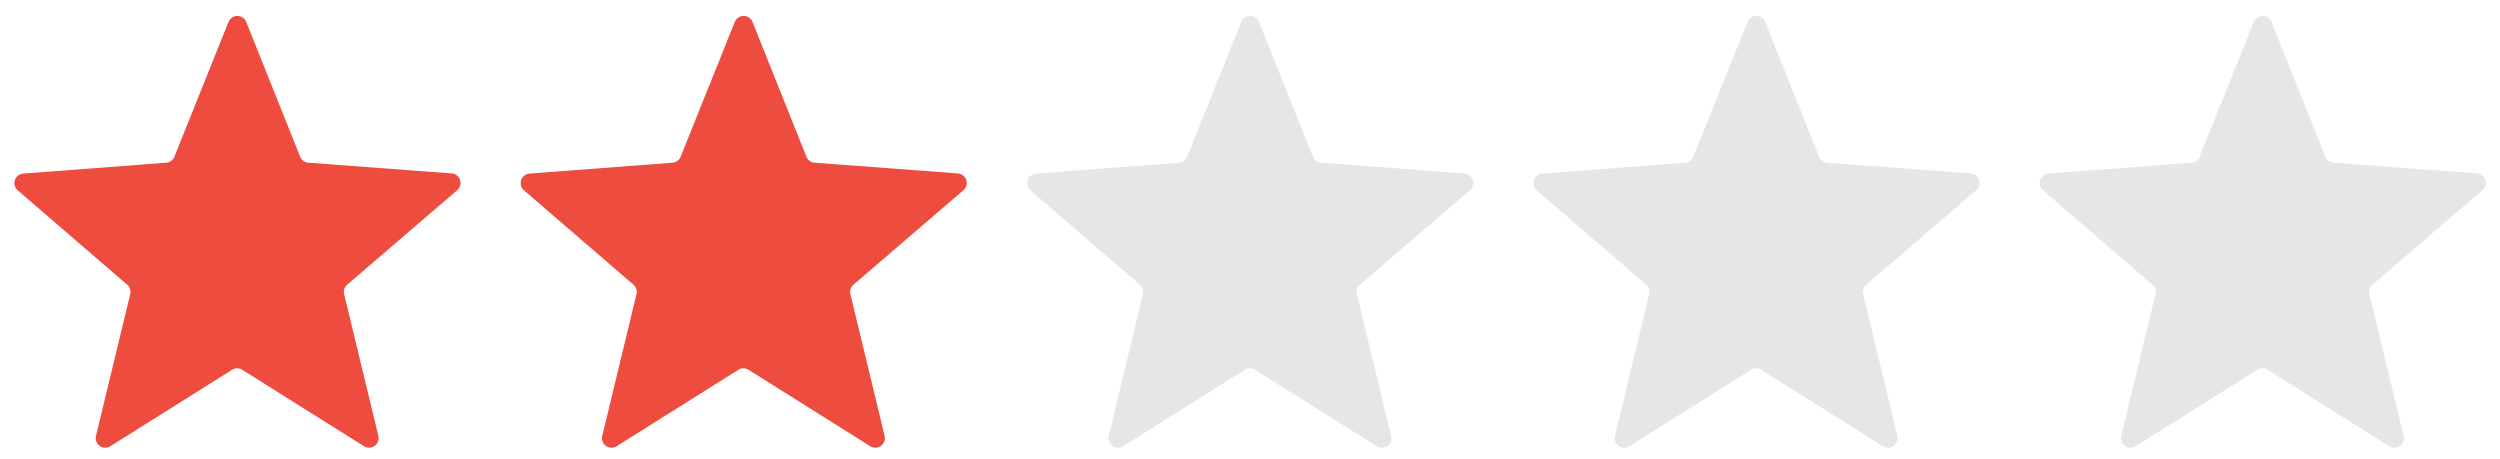 <svg xmlns="http://www.w3.org/2000/svg" width="130.76" height="24"><defs><style>.prefix__cls-1{fill:#ef4c40}.prefix__cls-2{fill:#e6e6e6}</style></defs><g id="prefix__グループ_808" data-name="グループ 808" transform="translate(-562 -2066)"><g id="prefix__グループ_410" data-name="グループ 410" transform="translate(562 2066)"><path id="prefix__多角形_1" d="M11.95 1.15a.5.5 0 01.93 0L15.7 8.2a.5.5 0 00.43.31l7.48.56a.5.5 0 01.3.88l-5.75 4.94a.5.5 0 00-.16.5l1.79 7.41a.5.5 0 01-.75.54l-6.37-4a.5.5 0 00-.53 0l-6.37 4a.5.5 0 01-.75-.54l1.79-7.41a.5.5 0 00-.16-.5L.92 9.95a.5.5 0 01.28-.87l7.49-.57a.5.5 0 00.43-.31z" class="prefix__cls-1" data-name="多角形 1"/><path id="prefix__多角形_6" d="M11.95 1.15a.5.5 0 01.93 0L15.7 8.2a.5.5 0 00.43.31l7.48.56a.5.5 0 01.3.88l-5.75 4.94a.5.5 0 00-.16.5l1.79 7.41a.5.5 0 01-.75.54l-6.37-4a.5.5 0 00-.53 0l-6.37 4a.5.5 0 01-.75-.54l1.79-7.41a.5.5 0 00-.16-.5L.92 9.95a.5.5 0 01.28-.87l7.49-.57a.5.5 0 00.43-.31z" class="prefix__cls-1" data-name="多角形 6" transform="translate(26.48)"/><path id="prefix__パス_1381" d="M11.95 1.15a.5.5 0 01.93 0L15.7 8.2a.5.5 0 00.43.31l7.48.56a.5.5 0 01.3.88l-5.75 4.94a.5.5 0 00-.16.5l1.79 7.41a.5.5 0 01-.75.54l-6.37-4a.5.5 0 00-.53 0l-6.37 4a.5.5 0 01-.75-.54l1.79-7.41a.5.5 0 00-.16-.5L.92 9.95a.5.5 0 01.28-.87l7.49-.57a.5.5 0 00.43-.31z" class="prefix__cls-2" data-name="パス 1381" transform="translate(52.97)"/><path id="prefix__多角形_8" d="M11.95 1.15a.5.5 0 01.93 0L15.7 8.2a.5.5 0 00.43.31l7.48.56a.5.5 0 01.3.88l-5.75 4.94a.5.5 0 00-.16.5l1.79 7.41a.5.5 0 01-.75.54l-6.37-4a.5.5 0 00-.53 0l-6.37 4a.5.5 0 01-.75-.54l1.79-7.41a.5.5 0 00-.16-.5L.92 9.95a.5.5 0 01.28-.87l7.49-.57a.5.5 0 00.43-.31z" class="prefix__cls-2" data-name="多角形 8" transform="translate(79.45)"/><path id="prefix__多角形_9" d="M11.95 1.15a.5.5 0 01.93 0L15.7 8.2a.5.5 0 00.43.31l7.48.56a.5.5 0 01.3.88l-5.75 4.94a.5.5 0 00-.16.5l1.79 7.41a.5.5 0 01-.75.54l-6.37-4a.5.5 0 00-.53 0l-6.37 4a.5.5 0 01-.75-.54l1.79-7.41a.5.5 0 00-.16-.5L.92 9.95a.5.5 0 01.28-.87l7.49-.57a.5.5 0 00.43-.31z" class="prefix__cls-2" data-name="多角形 9" transform="translate(105.93)"/></g></g></svg>